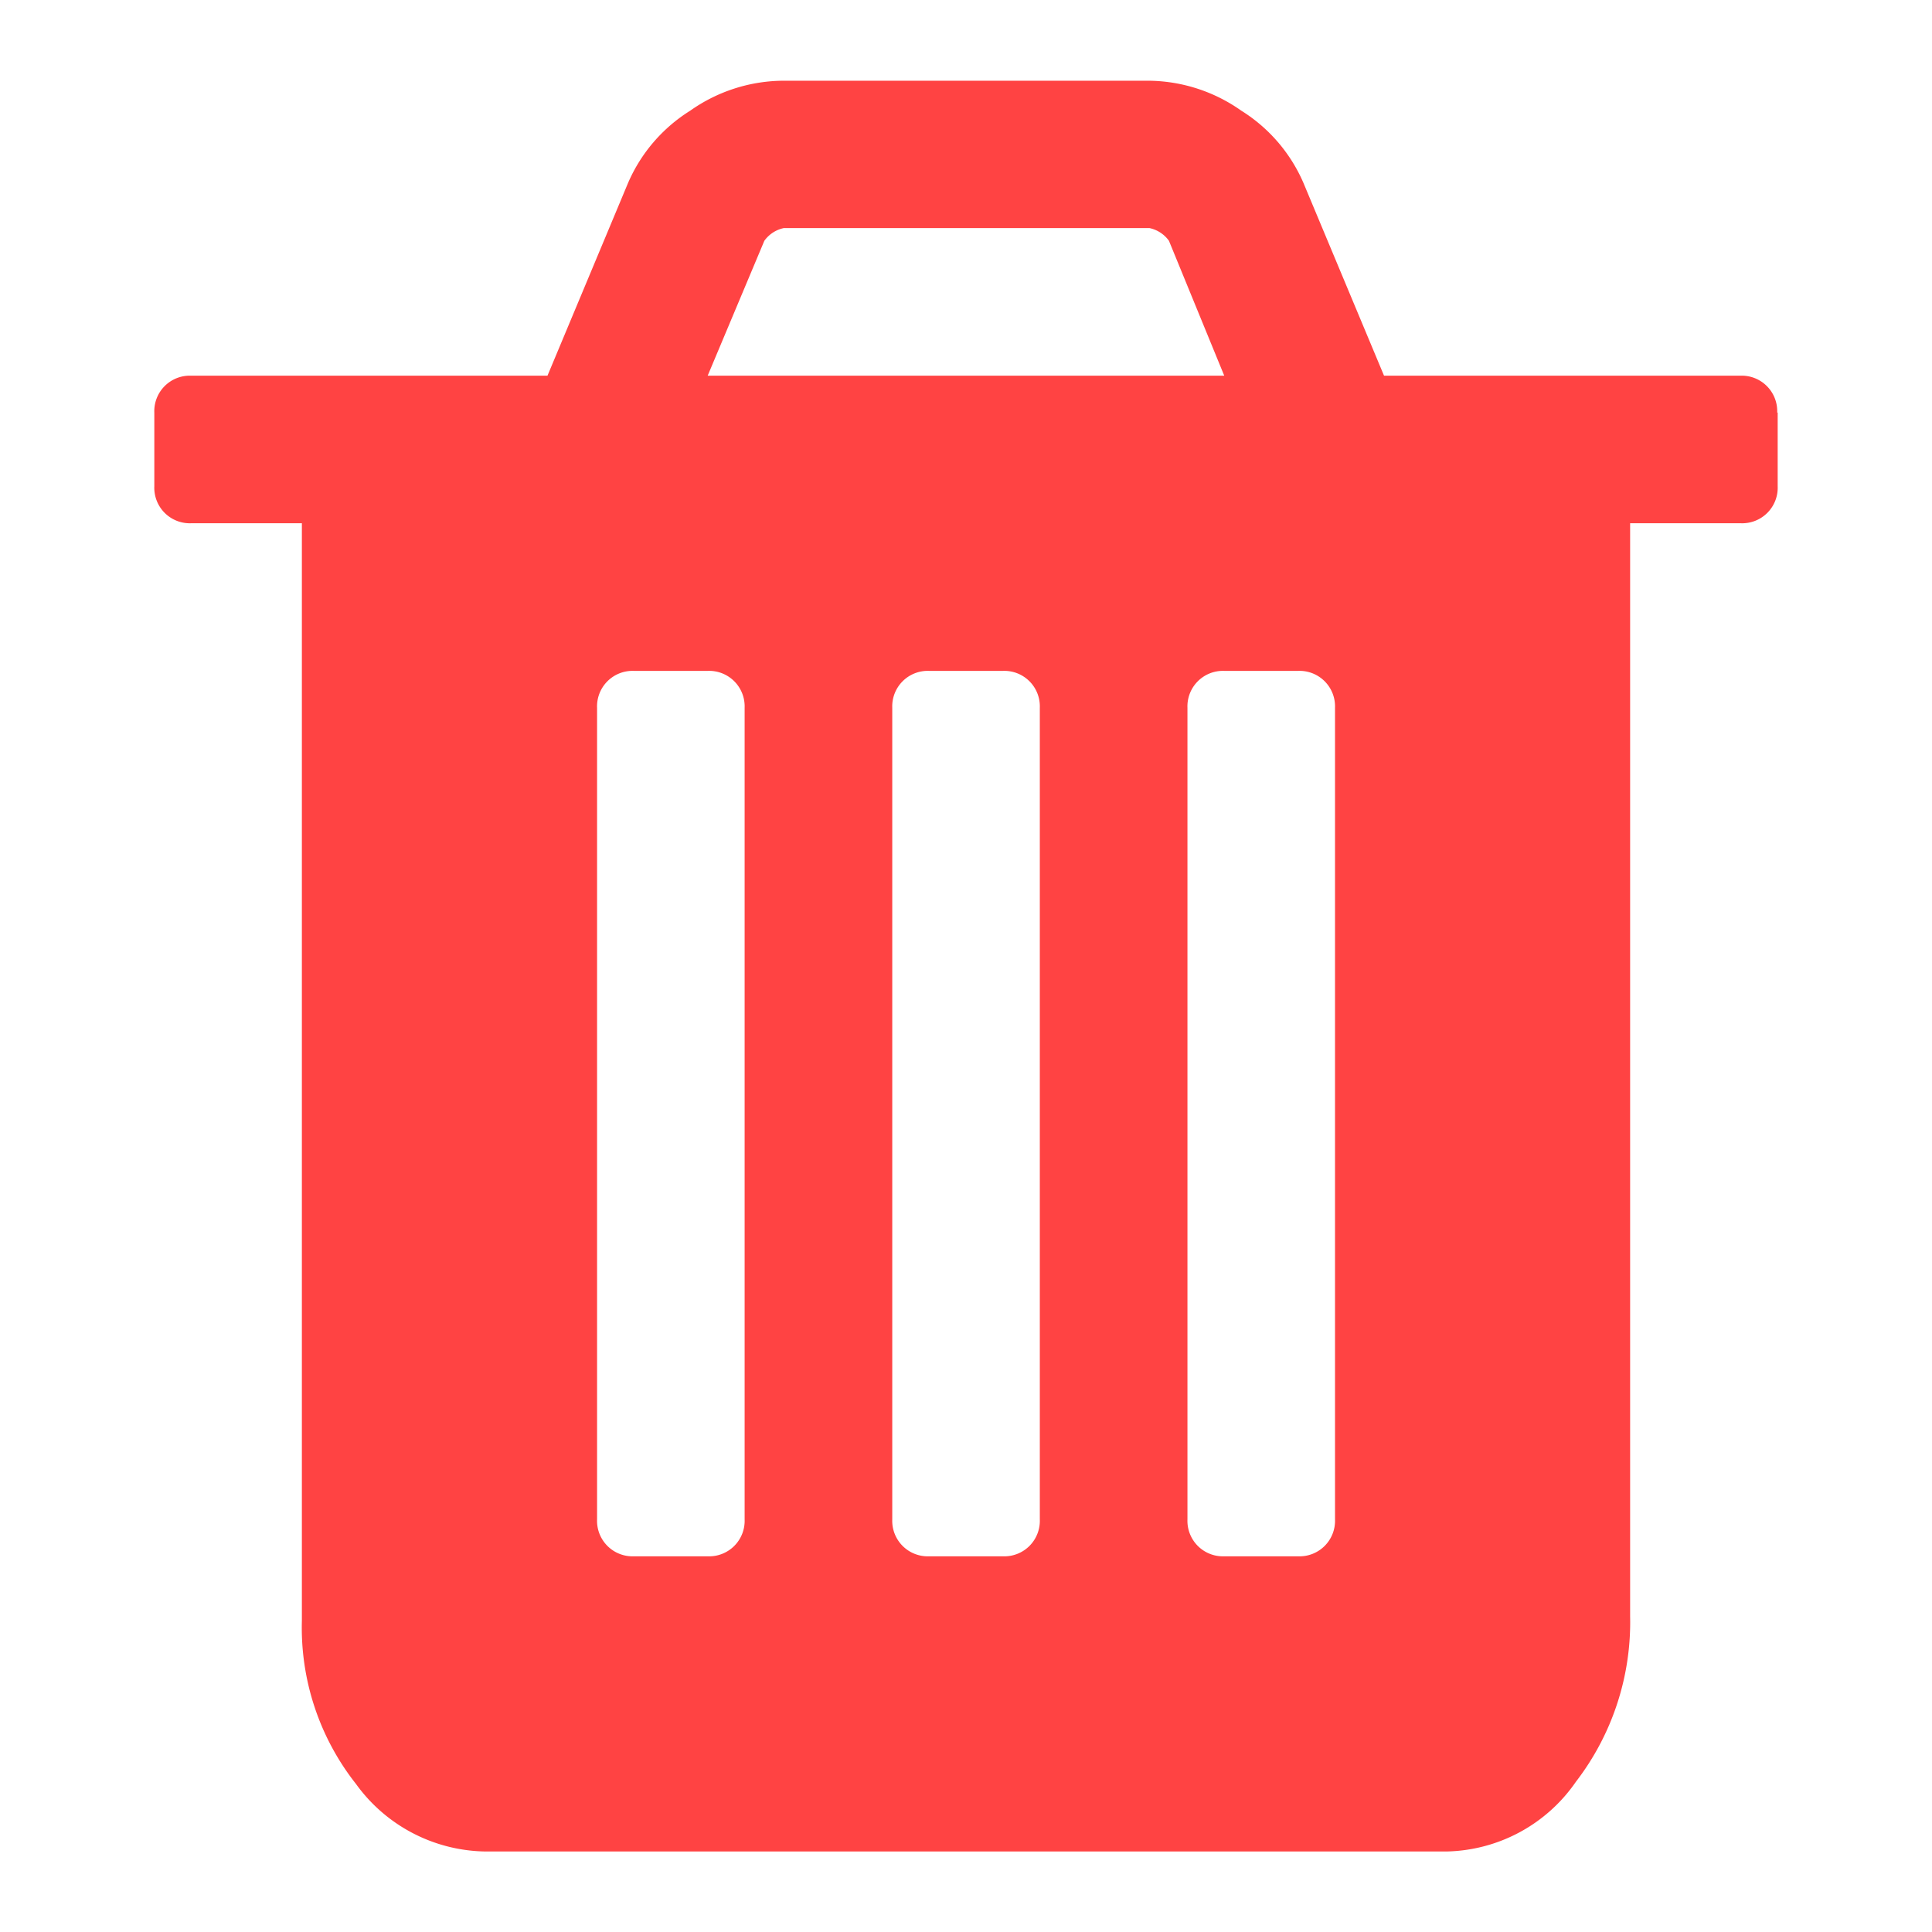 <svg xmlns="http://www.w3.org/2000/svg" xmlns:xlink="http://www.w3.org/1999/xlink" width="24" height="24" viewBox="0 0 24 24">
  <defs>
    <clipPath id="clip-icon-操作-刪除">
      <rect width="24" height="24"/>
    </clipPath>
  </defs>
  <g id="icon-操作-刪除" clip-path="url(#clip-icon-操作-刪除)">
    <g id="Group_87325" data-name="Group 87325" transform="translate(21894 22676)">
      <g id="icon背景" transform="translate(-21894 -22676)">
        <rect id="Rectangle_526" data-name="Rectangle 526" width="24" height="24" fill="#FF4343" opacity="0"/>
      </g>
      <path id="trash" d="M117.049,91.018V80.935a.441.441,0,0,0-.458-.458h-.917a.441.441,0,0,0-.458.458V91.018a.441.441,0,0,0,.458.458h.917a.441.441,0,0,0,.458-.458Zm3.667,0V80.935a.441.441,0,0,0-.458-.458h-.917a.441.441,0,0,0-.458.458V91.018a.441.441,0,0,0,.458.458h.917a.441.441,0,0,0,.458-.458Zm3.667,0V80.935a.441.441,0,0,0-.458-.458h-.917a.441.441,0,0,0-.458.458V91.018a.441.441,0,0,0,.458.458h.917a.441.441,0,0,0,.458-.458ZM116.59,76.81h6.417l-.687-1.676a.4.4,0,0,0-.243-.158h-4.54a.4.4,0,0,0-.243.158Zm13.292.458v.917a.441.441,0,0,1-.458.458h-1.375V92.221a3.251,3.251,0,0,1-.673,2.055,2,2,0,0,1-1.619.867H113.84a2.017,2.017,0,0,1-1.618-.838,3.134,3.134,0,0,1-.673-2.027V78.643h-1.375a.441.441,0,0,1-.458-.458v-.917a.441.441,0,0,1,.458-.458H114.6l1-2.392a1.985,1.985,0,0,1,.773-.9,2.022,2.022,0,0,1,1.131-.372h4.583a2.022,2.022,0,0,1,1.132.372,1.985,1.985,0,0,1,.773.9l1,2.392h4.426a.441.441,0,0,1,.458.458Z" transform="translate(-22001.799 -22748.143)" fill="#FF4343"/>
    </g>
  </g>
</svg>
